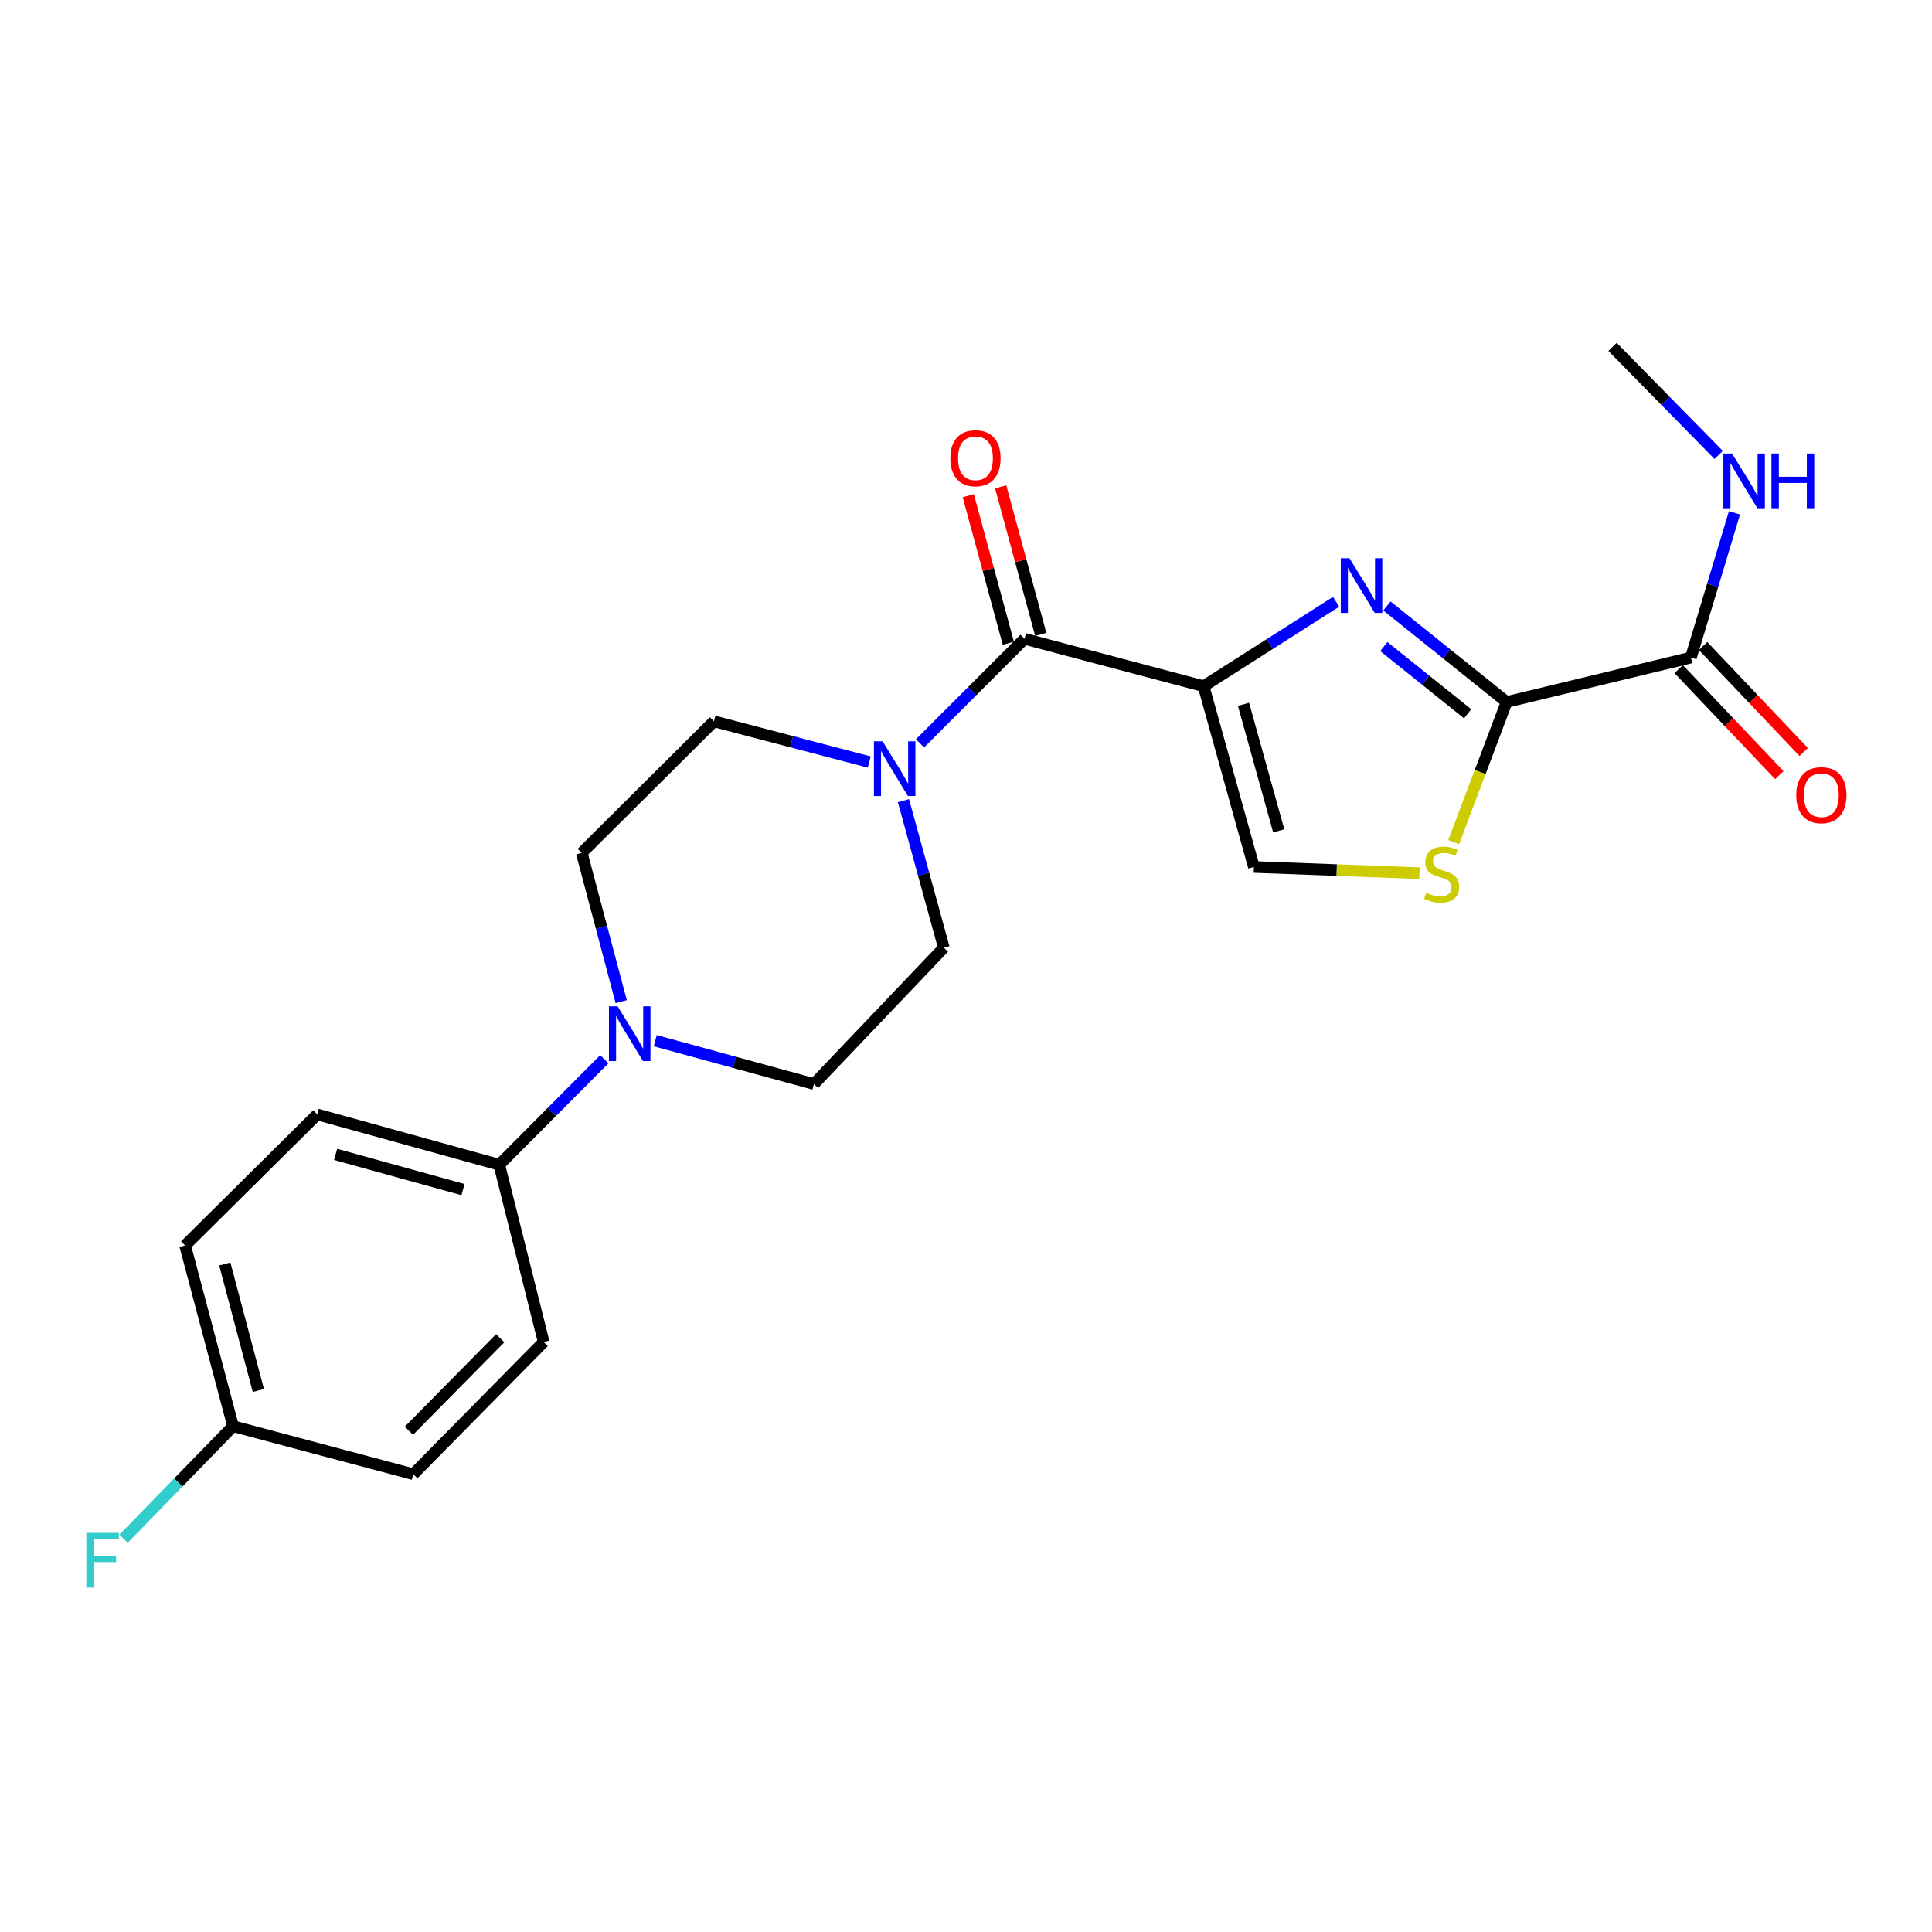 <?xml version='1.0' encoding='iso-8859-1'?>
<svg version='1.1' baseProfile='full'
              xmlns='http://www.w3.org/2000/svg'
                      xmlns:rdkit='http://www.rdkit.org/xml'
                      xmlns:xlink='http://www.w3.org/1999/xlink'
                  xml:space='preserve'
width='1000px' height='1000px' viewBox='0 0 1000 1000'>
<!-- END OF HEADER -->
<rect style='opacity:1.0;fill:#FFFFFF;stroke:none' width='1000' height='1000' x='0' y='0'> </rect>
<path class='bond-0' d='M 622.971,355.178 L 657.268,333.331' style='fill:none;fill-rule:evenodd;stroke:#000000;stroke-width:6px;stroke-linecap:butt;stroke-linejoin:miter;stroke-opacity:1' />
<path class='bond-0' d='M 657.268,333.331 L 691.565,311.484' style='fill:none;fill-rule:evenodd;stroke:#0000FF;stroke-width:6px;stroke-linecap:butt;stroke-linejoin:miter;stroke-opacity:1' />
<path class='bond-2' d='M 622.971,355.178 L 530.303,330.651' style='fill:none;fill-rule:evenodd;stroke:#000000;stroke-width:6px;stroke-linecap:butt;stroke-linejoin:miter;stroke-opacity:1' />
<path class='bond-5' d='M 622.971,355.178 L 649.015,448.755' style='fill:none;fill-rule:evenodd;stroke:#000000;stroke-width:6px;stroke-linecap:butt;stroke-linejoin:miter;stroke-opacity:1' />
<path class='bond-5' d='M 643.636,364.551 L 661.867,430.054' style='fill:none;fill-rule:evenodd;stroke:#000000;stroke-width:6px;stroke-linecap:butt;stroke-linejoin:miter;stroke-opacity:1' />
<path class='bond-1' d='M 717.875,313.647 L 748.846,338.496' style='fill:none;fill-rule:evenodd;stroke:#0000FF;stroke-width:6px;stroke-linecap:butt;stroke-linejoin:miter;stroke-opacity:1' />
<path class='bond-1' d='M 748.846,338.496 L 779.817,363.344' style='fill:none;fill-rule:evenodd;stroke:#000000;stroke-width:6px;stroke-linecap:butt;stroke-linejoin:miter;stroke-opacity:1' />
<path class='bond-1' d='M 716.28,334.67 L 737.96,352.064' style='fill:none;fill-rule:evenodd;stroke:#0000FF;stroke-width:6px;stroke-linecap:butt;stroke-linejoin:miter;stroke-opacity:1' />
<path class='bond-1' d='M 737.96,352.064 L 759.64,369.458' style='fill:none;fill-rule:evenodd;stroke:#000000;stroke-width:6px;stroke-linecap:butt;stroke-linejoin:miter;stroke-opacity:1' />
<path class='bond-7' d='M 779.817,363.344 L 875.201,340.354' style='fill:none;fill-rule:evenodd;stroke:#000000;stroke-width:6px;stroke-linecap:butt;stroke-linejoin:miter;stroke-opacity:1' />
<path class='bond-23' d='M 779.817,363.344 L 766.125,399.621' style='fill:none;fill-rule:evenodd;stroke:#000000;stroke-width:6px;stroke-linecap:butt;stroke-linejoin:miter;stroke-opacity:1' />
<path class='bond-23' d='M 766.125,399.621 L 752.433,435.898' style='fill:none;fill-rule:evenodd;stroke:#CCCC00;stroke-width:6px;stroke-linecap:butt;stroke-linejoin:miter;stroke-opacity:1' />
<path class='bond-4' d='M 530.303,330.651 L 503.25,357.704' style='fill:none;fill-rule:evenodd;stroke:#000000;stroke-width:6px;stroke-linecap:butt;stroke-linejoin:miter;stroke-opacity:1' />
<path class='bond-4' d='M 503.25,357.704 L 476.197,384.757' style='fill:none;fill-rule:evenodd;stroke:#0000FF;stroke-width:6px;stroke-linecap:butt;stroke-linejoin:miter;stroke-opacity:1' />
<path class='bond-9' d='M 538.697,328.372 L 528.327,290.19' style='fill:none;fill-rule:evenodd;stroke:#000000;stroke-width:6px;stroke-linecap:butt;stroke-linejoin:miter;stroke-opacity:1' />
<path class='bond-9' d='M 528.327,290.19 L 517.957,252.008' style='fill:none;fill-rule:evenodd;stroke:#FF0000;stroke-width:6px;stroke-linecap:butt;stroke-linejoin:miter;stroke-opacity:1' />
<path class='bond-9' d='M 521.91,332.931 L 511.54,294.749' style='fill:none;fill-rule:evenodd;stroke:#000000;stroke-width:6px;stroke-linecap:butt;stroke-linejoin:miter;stroke-opacity:1' />
<path class='bond-9' d='M 511.54,294.749 L 501.17,256.567' style='fill:none;fill-rule:evenodd;stroke:#FF0000;stroke-width:6px;stroke-linecap:butt;stroke-linejoin:miter;stroke-opacity:1' />
<path class='bond-3' d='M 734.695,451.966 L 691.855,450.361' style='fill:none;fill-rule:evenodd;stroke:#CCCC00;stroke-width:6px;stroke-linecap:butt;stroke-linejoin:miter;stroke-opacity:1' />
<path class='bond-3' d='M 691.855,450.361 L 649.015,448.755' style='fill:none;fill-rule:evenodd;stroke:#000000;stroke-width:6px;stroke-linecap:butt;stroke-linejoin:miter;stroke-opacity:1' />
<path class='bond-10' d='M 449.923,394.425 L 409.728,383.891' style='fill:none;fill-rule:evenodd;stroke:#0000FF;stroke-width:6px;stroke-linecap:butt;stroke-linejoin:miter;stroke-opacity:1' />
<path class='bond-10' d='M 409.728,383.891 L 369.533,373.356' style='fill:none;fill-rule:evenodd;stroke:#000000;stroke-width:6px;stroke-linecap:butt;stroke-linejoin:miter;stroke-opacity:1' />
<path class='bond-11' d='M 467.629,414.436 L 478.077,452.484' style='fill:none;fill-rule:evenodd;stroke:#0000FF;stroke-width:6px;stroke-linecap:butt;stroke-linejoin:miter;stroke-opacity:1' />
<path class='bond-11' d='M 478.077,452.484 L 488.526,490.532' style='fill:none;fill-rule:evenodd;stroke:#000000;stroke-width:6px;stroke-linecap:butt;stroke-linejoin:miter;stroke-opacity:1' />
<path class='bond-6' d='M 339.15,538.654 L 380.227,549.876' style='fill:none;fill-rule:evenodd;stroke:#0000FF;stroke-width:6px;stroke-linecap:butt;stroke-linejoin:miter;stroke-opacity:1' />
<path class='bond-6' d='M 380.227,549.876 L 421.303,561.098' style='fill:none;fill-rule:evenodd;stroke:#000000;stroke-width:6px;stroke-linecap:butt;stroke-linejoin:miter;stroke-opacity:1' />
<path class='bond-8' d='M 312.806,548.237 L 285.612,575.556' style='fill:none;fill-rule:evenodd;stroke:#0000FF;stroke-width:6px;stroke-linecap:butt;stroke-linejoin:miter;stroke-opacity:1' />
<path class='bond-8' d='M 285.612,575.556 L 258.417,602.876' style='fill:none;fill-rule:evenodd;stroke:#000000;stroke-width:6px;stroke-linecap:butt;stroke-linejoin:miter;stroke-opacity:1' />
<path class='bond-24' d='M 321.537,518.464 L 311.315,479.966' style='fill:none;fill-rule:evenodd;stroke:#0000FF;stroke-width:6px;stroke-linecap:butt;stroke-linejoin:miter;stroke-opacity:1' />
<path class='bond-24' d='M 311.315,479.966 L 301.093,441.468' style='fill:none;fill-rule:evenodd;stroke:#000000;stroke-width:6px;stroke-linecap:butt;stroke-linejoin:miter;stroke-opacity:1' />
<path class='bond-14' d='M 868.892,346.342 L 894.932,373.775' style='fill:none;fill-rule:evenodd;stroke:#000000;stroke-width:6px;stroke-linecap:butt;stroke-linejoin:miter;stroke-opacity:1' />
<path class='bond-14' d='M 894.932,373.775 L 920.972,401.208' style='fill:none;fill-rule:evenodd;stroke:#FF0000;stroke-width:6px;stroke-linecap:butt;stroke-linejoin:miter;stroke-opacity:1' />
<path class='bond-14' d='M 881.509,334.366 L 907.549,361.799' style='fill:none;fill-rule:evenodd;stroke:#000000;stroke-width:6px;stroke-linecap:butt;stroke-linejoin:miter;stroke-opacity:1' />
<path class='bond-14' d='M 907.549,361.799 L 933.589,389.233' style='fill:none;fill-rule:evenodd;stroke:#FF0000;stroke-width:6px;stroke-linecap:butt;stroke-linejoin:miter;stroke-opacity:1' />
<path class='bond-15' d='M 875.201,340.354 L 886.484,302.898' style='fill:none;fill-rule:evenodd;stroke:#000000;stroke-width:6px;stroke-linecap:butt;stroke-linejoin:miter;stroke-opacity:1' />
<path class='bond-15' d='M 886.484,302.898 L 897.768,265.442' style='fill:none;fill-rule:evenodd;stroke:#0000FF;stroke-width:6px;stroke-linecap:butt;stroke-linejoin:miter;stroke-opacity:1' />
<path class='bond-16' d='M 258.417,602.876 L 164.222,576.831' style='fill:none;fill-rule:evenodd;stroke:#000000;stroke-width:6px;stroke-linecap:butt;stroke-linejoin:miter;stroke-opacity:1' />
<path class='bond-16' d='M 239.652,615.735 L 173.716,597.504' style='fill:none;fill-rule:evenodd;stroke:#000000;stroke-width:6px;stroke-linecap:butt;stroke-linejoin:miter;stroke-opacity:1' />
<path class='bond-17' d='M 258.417,602.876 L 281.407,694.626' style='fill:none;fill-rule:evenodd;stroke:#000000;stroke-width:6px;stroke-linecap:butt;stroke-linejoin:miter;stroke-opacity:1' />
<path class='bond-13' d='M 369.533,373.356 L 301.093,441.468' style='fill:none;fill-rule:evenodd;stroke:#000000;stroke-width:6px;stroke-linecap:butt;stroke-linejoin:miter;stroke-opacity:1' />
<path class='bond-12' d='M 488.526,490.532 L 421.303,561.098' style='fill:none;fill-rule:evenodd;stroke:#000000;stroke-width:6px;stroke-linecap:butt;stroke-linejoin:miter;stroke-opacity:1' />
<path class='bond-22' d='M 889.583,235.487 L 862.112,207.521' style='fill:none;fill-rule:evenodd;stroke:#0000FF;stroke-width:6px;stroke-linecap:butt;stroke-linejoin:miter;stroke-opacity:1' />
<path class='bond-22' d='M 862.112,207.521 L 834.641,179.555' style='fill:none;fill-rule:evenodd;stroke:#000000;stroke-width:6px;stroke-linecap:butt;stroke-linejoin:miter;stroke-opacity:1' />
<path class='bond-20' d='M 164.222,576.831 L 95.811,644.663' style='fill:none;fill-rule:evenodd;stroke:#000000;stroke-width:6px;stroke-linecap:butt;stroke-linejoin:miter;stroke-opacity:1' />
<path class='bond-19' d='M 281.407,694.626 L 213.905,763.037' style='fill:none;fill-rule:evenodd;stroke:#000000;stroke-width:6px;stroke-linecap:butt;stroke-linejoin:miter;stroke-opacity:1' />
<path class='bond-19' d='M 258.9,692.669 L 211.648,740.557' style='fill:none;fill-rule:evenodd;stroke:#000000;stroke-width:6px;stroke-linecap:butt;stroke-linejoin:miter;stroke-opacity:1' />
<path class='bond-18' d='M 120.638,738.21 L 213.905,763.037' style='fill:none;fill-rule:evenodd;stroke:#000000;stroke-width:6px;stroke-linecap:butt;stroke-linejoin:miter;stroke-opacity:1' />
<path class='bond-21' d='M 120.638,738.21 L 92.292,767.327' style='fill:none;fill-rule:evenodd;stroke:#000000;stroke-width:6px;stroke-linecap:butt;stroke-linejoin:miter;stroke-opacity:1' />
<path class='bond-21' d='M 92.292,767.327 L 63.946,796.443' style='fill:none;fill-rule:evenodd;stroke:#33CCCC;stroke-width:6px;stroke-linecap:butt;stroke-linejoin:miter;stroke-opacity:1' />
<path class='bond-25' d='M 120.638,738.21 L 95.811,644.663' style='fill:none;fill-rule:evenodd;stroke:#000000;stroke-width:6px;stroke-linecap:butt;stroke-linejoin:miter;stroke-opacity:1' />
<path class='bond-25' d='M 133.727,719.716 L 116.348,654.233' style='fill:none;fill-rule:evenodd;stroke:#000000;stroke-width:6px;stroke-linecap:butt;stroke-linejoin:miter;stroke-opacity:1' />
<path  class='atom-1' d='M 698.468 288.939
L 707.748 303.939
Q 708.668 305.419, 710.148 308.099
Q 711.628 310.779, 711.708 310.939
L 711.708 288.939
L 715.468 288.939
L 715.468 317.259
L 711.588 317.259
L 701.628 300.859
Q 700.468 298.939, 699.228 296.739
Q 698.028 294.539, 697.668 293.859
L 697.668 317.259
L 693.988 317.259
L 693.988 288.939
L 698.468 288.939
' fill='#0000FF'/>
<path  class='atom-4' d='M 738.206 462.118
Q 738.526 462.238, 739.846 462.798
Q 741.166 463.358, 742.606 463.718
Q 744.086 464.038, 745.526 464.038
Q 748.206 464.038, 749.766 462.758
Q 751.326 461.438, 751.326 459.158
Q 751.326 457.598, 750.526 456.638
Q 749.766 455.678, 748.566 455.158
Q 747.366 454.638, 745.366 454.038
Q 742.846 453.278, 741.326 452.558
Q 739.846 451.838, 738.766 450.318
Q 737.726 448.798, 737.726 446.238
Q 737.726 442.678, 740.126 440.478
Q 742.566 438.278, 747.366 438.278
Q 750.646 438.278, 754.366 439.838
L 753.446 442.918
Q 750.046 441.518, 747.486 441.518
Q 744.726 441.518, 743.206 442.678
Q 741.686 443.798, 741.726 445.758
Q 741.726 447.278, 742.486 448.198
Q 743.286 449.118, 744.406 449.638
Q 745.566 450.158, 747.486 450.758
Q 750.046 451.558, 751.566 452.358
Q 753.086 453.158, 754.166 454.798
Q 755.286 456.398, 755.286 459.158
Q 755.286 463.078, 752.646 465.198
Q 750.046 467.278, 745.686 467.278
Q 743.166 467.278, 741.246 466.718
Q 739.366 466.198, 737.126 465.278
L 738.206 462.118
' fill='#CCCC00'/>
<path  class='atom-5' d='M 456.82 383.714
L 466.1 398.714
Q 467.02 400.194, 468.5 402.874
Q 469.98 405.554, 470.06 405.714
L 470.06 383.714
L 473.82 383.714
L 473.82 412.034
L 469.94 412.034
L 459.98 395.634
Q 458.82 393.714, 457.58 391.514
Q 456.38 389.314, 456.02 388.634
L 456.02 412.034
L 452.34 412.034
L 452.34 383.714
L 456.82 383.714
' fill='#0000FF'/>
<path  class='atom-7' d='M 319.679 520.884
L 328.959 535.884
Q 329.879 537.364, 331.359 540.044
Q 332.839 542.724, 332.919 542.884
L 332.919 520.884
L 336.679 520.884
L 336.679 549.204
L 332.799 549.204
L 322.839 532.804
Q 321.679 530.884, 320.439 528.684
Q 319.239 526.484, 318.879 525.804
L 318.879 549.204
L 315.199 549.204
L 315.199 520.884
L 319.679 520.884
' fill='#0000FF'/>
<path  class='atom-10' d='M 491.897 237.184
Q 491.897 230.384, 495.257 226.584
Q 498.617 222.784, 504.897 222.784
Q 511.177 222.784, 514.537 226.584
Q 517.897 230.384, 517.897 237.184
Q 517.897 244.064, 514.497 247.984
Q 511.097 251.864, 504.897 251.864
Q 498.657 251.864, 495.257 247.984
Q 491.897 244.104, 491.897 237.184
M 504.897 248.664
Q 509.217 248.664, 511.537 245.784
Q 513.897 242.864, 513.897 237.184
Q 513.897 231.624, 511.537 228.824
Q 509.217 225.984, 504.897 225.984
Q 500.577 225.984, 498.217 228.784
Q 495.897 231.584, 495.897 237.184
Q 495.897 242.904, 498.217 245.784
Q 500.577 248.664, 504.897 248.664
' fill='#FF0000'/>
<path  class='atom-15' d='M 929.733 411.58
Q 929.733 404.78, 933.093 400.98
Q 936.453 397.18, 942.733 397.18
Q 949.013 397.18, 952.373 400.98
Q 955.733 404.78, 955.733 411.58
Q 955.733 418.46, 952.333 422.38
Q 948.933 426.26, 942.733 426.26
Q 936.493 426.26, 933.093 422.38
Q 929.733 418.5, 929.733 411.58
M 942.733 423.06
Q 947.053 423.06, 949.373 420.18
Q 951.733 417.26, 951.733 411.58
Q 951.733 406.02, 949.373 403.22
Q 947.053 400.38, 942.733 400.38
Q 938.413 400.38, 936.053 403.18
Q 933.733 405.98, 933.733 411.58
Q 933.733 417.3, 936.053 420.18
Q 938.413 423.06, 942.733 423.06
' fill='#FF0000'/>
<path  class='atom-16' d='M 896.493 234.734
L 905.773 249.734
Q 906.693 251.214, 908.173 253.894
Q 909.653 256.574, 909.733 256.734
L 909.733 234.734
L 913.493 234.734
L 913.493 263.054
L 909.613 263.054
L 899.653 246.654
Q 898.493 244.734, 897.253 242.534
Q 896.053 240.334, 895.693 239.654
L 895.693 263.054
L 892.013 263.054
L 892.013 234.734
L 896.493 234.734
' fill='#0000FF'/>
<path  class='atom-16' d='M 916.893 234.734
L 920.733 234.734
L 920.733 246.774
L 935.213 246.774
L 935.213 234.734
L 939.053 234.734
L 939.053 263.054
L 935.213 263.054
L 935.213 249.974
L 920.733 249.974
L 920.733 263.054
L 916.893 263.054
L 916.893 234.734
' fill='#0000FF'/>
<path  class='atom-22' d='M 44.686 793.418
L 61.526 793.418
L 61.526 796.658
L 48.486 796.658
L 48.486 805.258
L 60.086 805.258
L 60.086 808.538
L 48.486 808.538
L 48.486 821.738
L 44.686 821.738
L 44.686 793.418
' fill='#33CCCC'/>
</svg>
